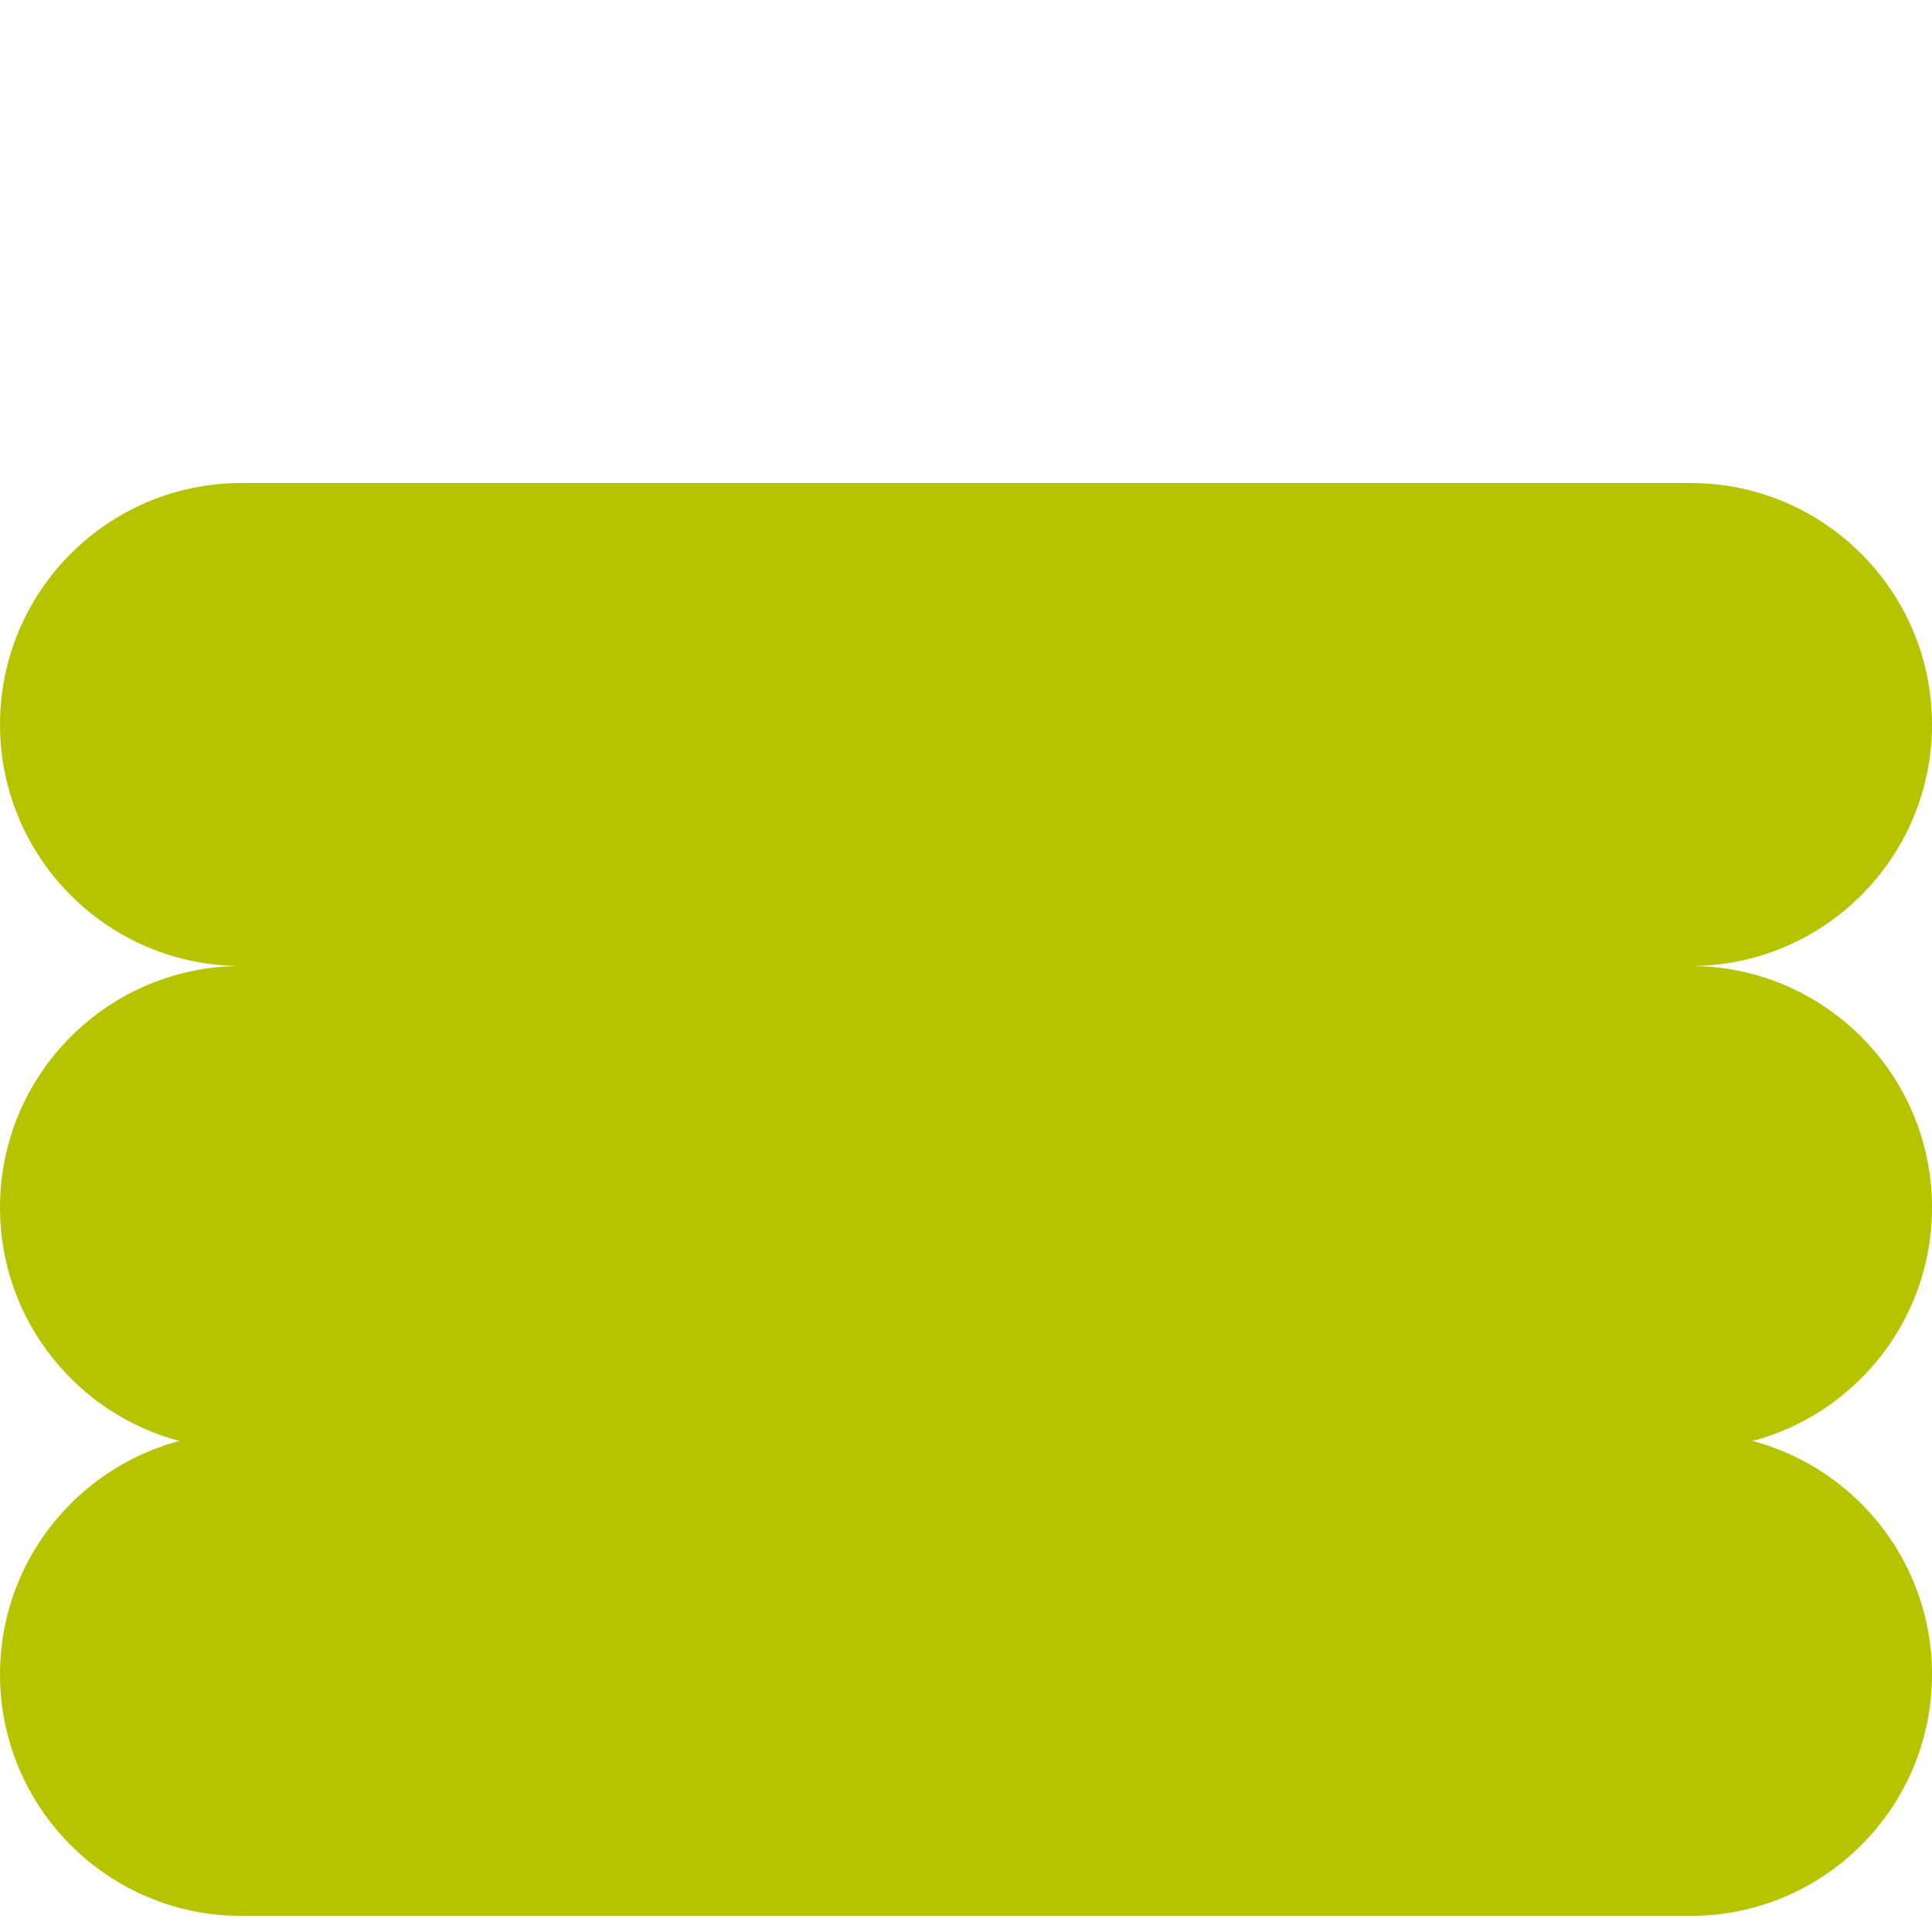 <svg version="1.1" id="Layer_2" xmlns="http://www.w3.org/2000/svg" xmlns:xlink="http://www.w3.org/1999/xlink" x="0px" y="0px"
	 width="15px" height="15px" viewBox="0 0 15 15" enable-background="new 0 0 15 15" xml:space="preserve">
<path fill="#B6C400" d="M15,5.625C15,6.66,14.16,7.5,13.125,7.5H1.875C0.839,7.5,0,6.66,0,5.625l0,0C0,4.59,0.839,3.75,1.875,3.75
	h11.25C14.16,3.75,15,4.59,15,5.625L15,5.625z"/>
<path fill="#B6C400" d="M15,9.375c0,1.035-0.84,1.875-1.875,1.875H1.875C0.839,11.25,0,10.41,0,9.375l0,0
	C0,8.34,0.839,7.5,1.875,7.5h11.25C14.16,7.5,15,8.34,15,9.375L15,9.375z"/>
<path fill="#B6C400" d="M15,13c0,1.035-0.84,1.875-1.875,1.875H1.875C0.839,14.875,0,14.035,0,13l0,0
	c0-1.035,0.839-1.875,1.875-1.875h11.25C14.16,11.125,15,11.965,15,13L15,13z"/>
</svg>
